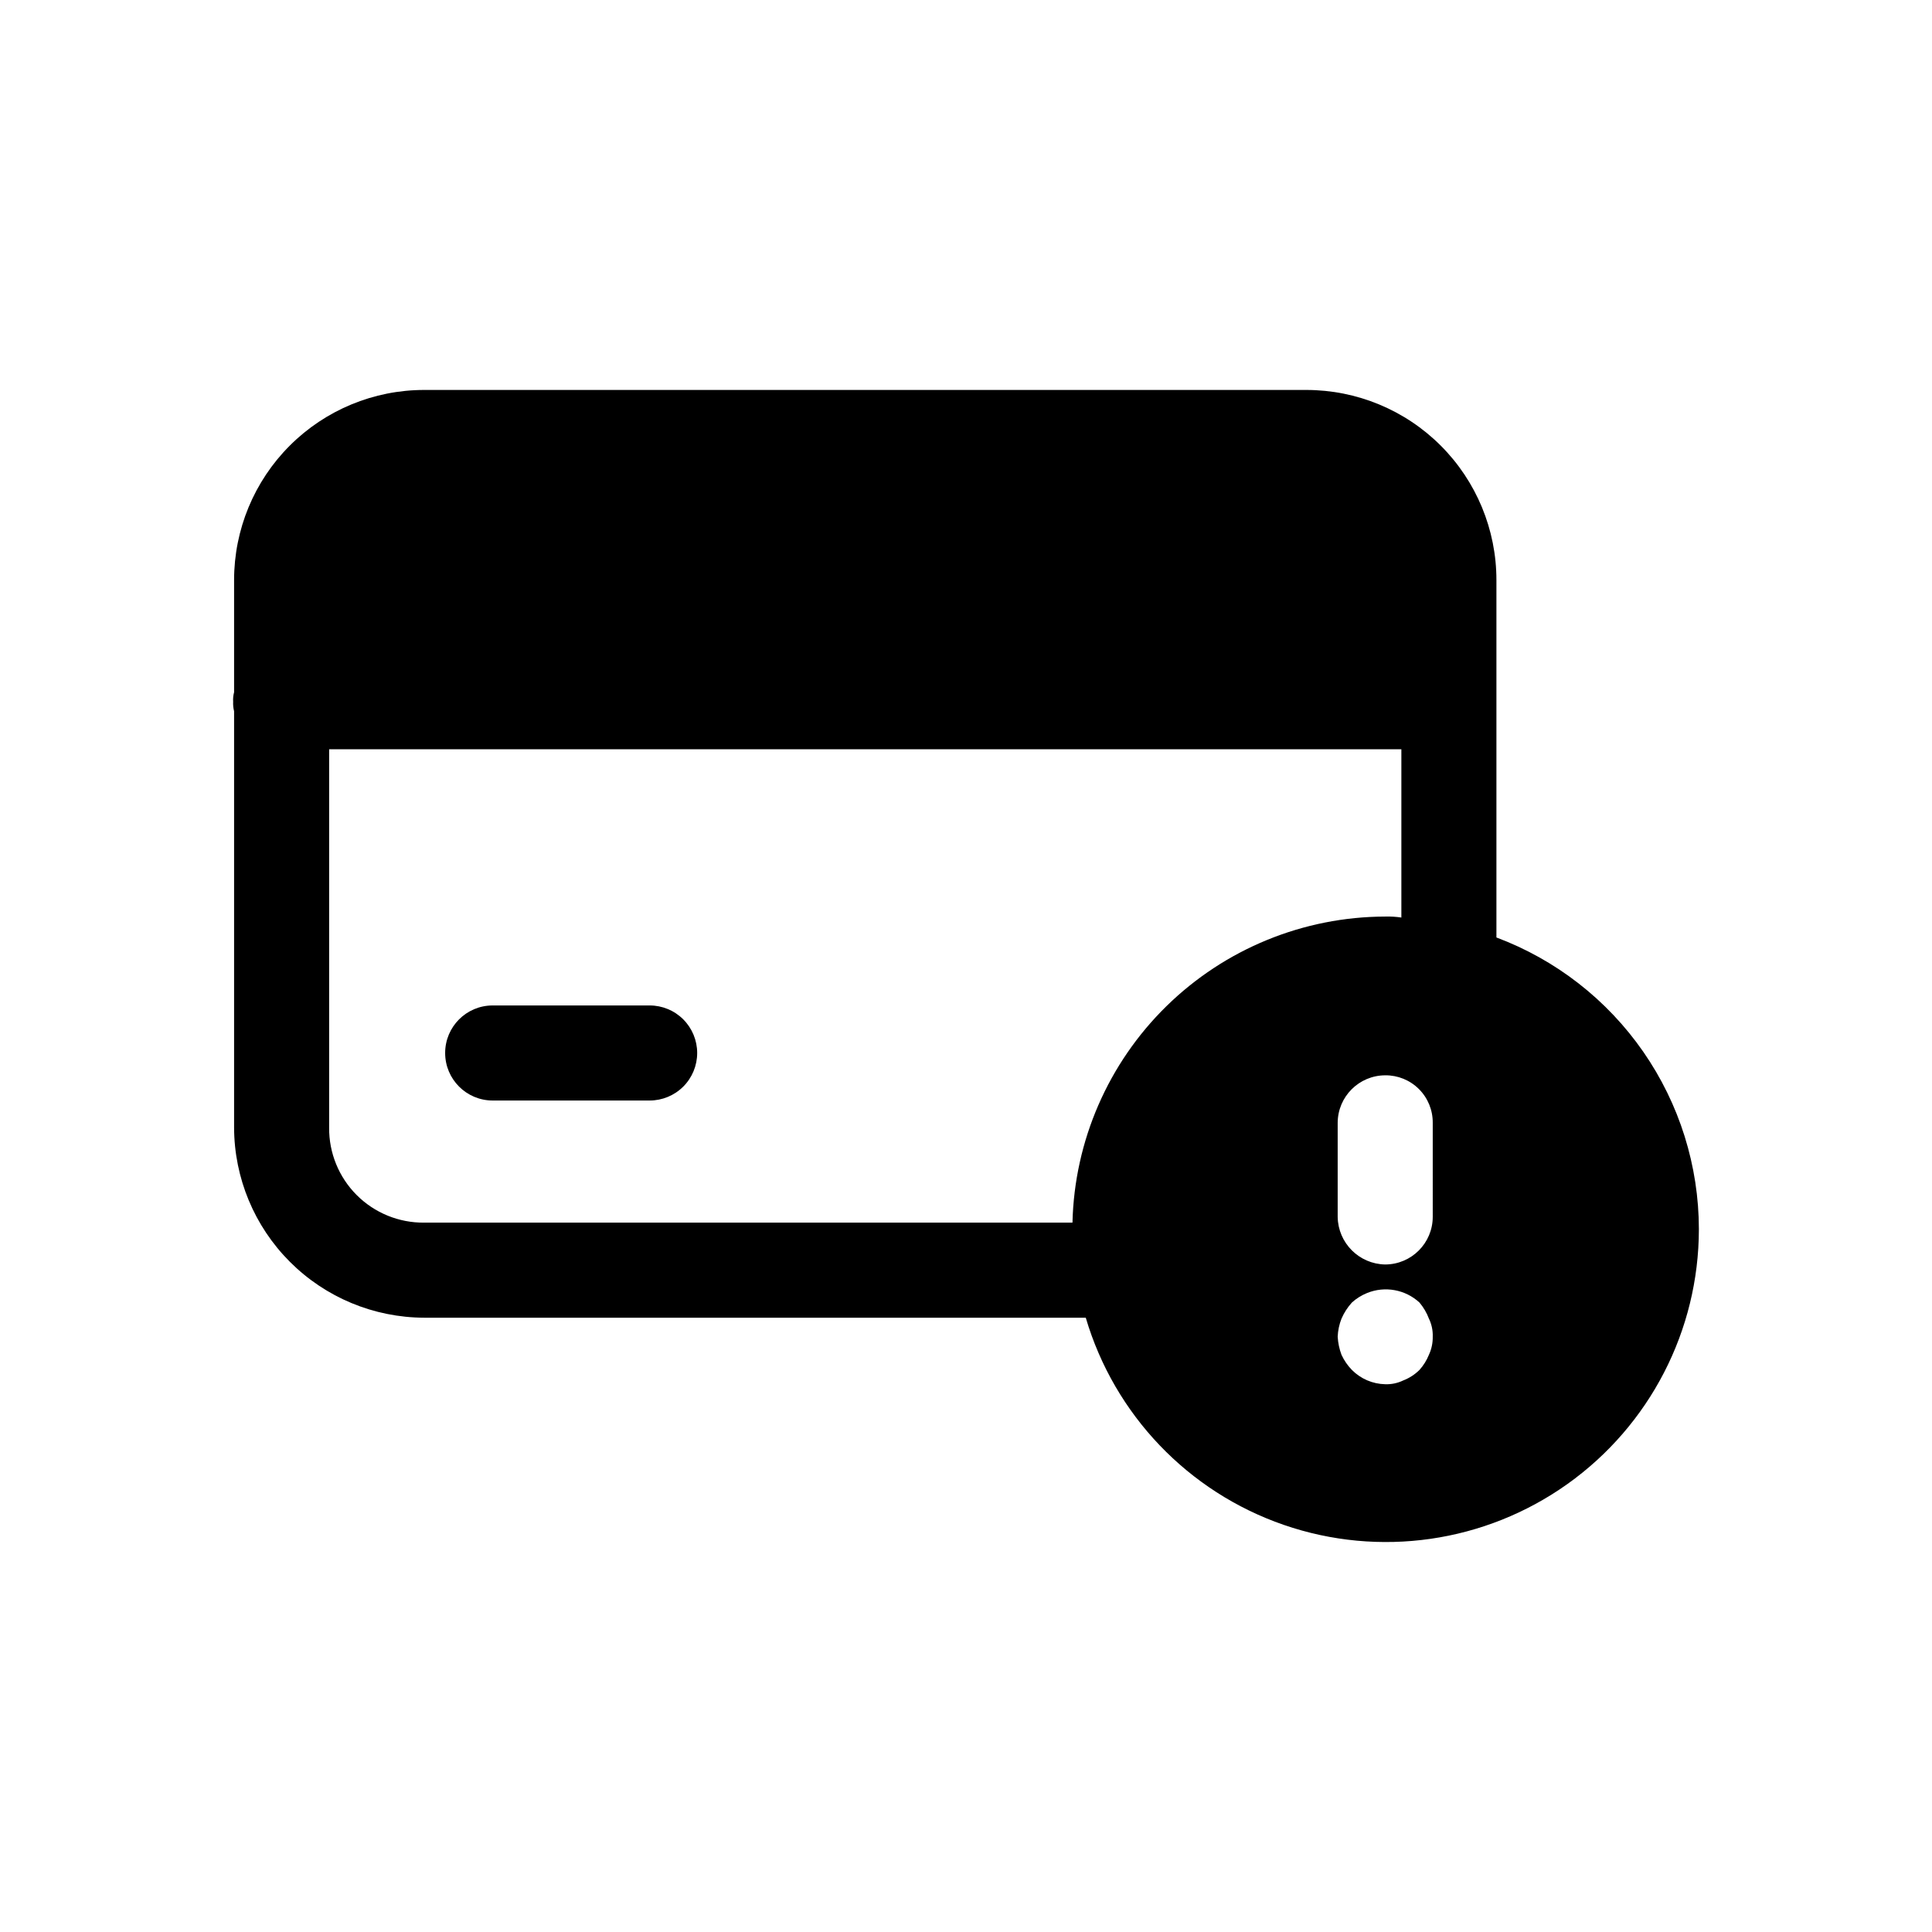 <?xml version="1.0" encoding="UTF-8"?>
<!-- Uploaded to: ICON Repo, www.iconrepo.com, Generator: ICON Repo Mixer Tools -->
<svg fill="#000000" width="800px" height="800px" version="1.1" viewBox="144 144 512 512" xmlns="http://www.w3.org/2000/svg">
 <path d="m328.76 423.05c0 3.344-1.324 6.547-3.688 8.91-2.363 2.363-5.566 3.688-8.91 3.688h-41.598c-6.957 0-12.594-5.641-12.594-12.598s5.637-12.594 12.594-12.594h41.598c3.344-0.004 6.547 1.324 8.91 3.688 2.363 2.363 3.688 5.566 3.688 8.906zm265.46 46.73c-0.023 26.805-12.996 51.945-34.828 67.496-21.836 15.547-49.84 19.586-75.176 10.836-25.336-8.746-44.887-29.199-52.477-54.906h-175.32c-13.352-0.039-26.145-5.359-35.582-14.801-9.441-9.438-14.762-22.23-14.801-35.578v-110.34c-0.207-0.824-0.293-1.672-0.25-2.519-0.055-0.848 0.027-1.699 0.25-2.519v-29.723c-0.004-13.363 5.305-26.18 14.754-35.629 9.449-9.449 22.266-14.758 35.629-14.754h233.77-0.004c13.363-0.004 26.18 5.305 35.629 14.754 9.449 9.449 14.758 22.266 14.754 35.629v94.715c15.75 5.898 29.324 16.461 38.914 30.281 9.586 13.82 14.73 30.234 14.742 47.055zm-337.8-1.766h171.8-0.004c0.512-21.656 9.465-42.254 24.945-57.406 15.48-15.152 36.27-23.66 57.934-23.707 1.43-0.039 2.863 0.043 4.281 0.254v-44.59h-284.15v100.26c-0.066 6.699 2.566 13.145 7.305 17.883 4.738 4.738 11.184 7.371 17.887 7.305zm267.27 30.23c0.059-1.652-0.289-3.297-1.008-4.785-0.59-1.562-1.441-3.008-2.519-4.285-3.746-3.441-9.137-4.422-13.855-2.519-1.48 0.598-2.848 1.449-4.031 2.519-1.152 1.266-2.086 2.715-2.769 4.285-0.602 1.527-0.941 3.144-1.008 4.785 0.094 1.637 0.434 3.25 1.008 4.785 0.688 1.492 1.625 2.856 2.769 4.031 2.34 2.352 5.5 3.707 8.816 3.777 1.656 0.059 3.297-0.289 4.789-1.008 1.602-0.621 3.059-1.562 4.281-2.769 1.07-1.184 1.922-2.551 2.519-4.031 0.691-1.5 1.039-3.137 1.008-4.785zm0-56.68c0.031-3.352-1.285-6.574-3.652-8.941-2.371-2.371-5.594-3.688-8.941-3.652-6.949 0.02-12.574 5.648-12.598 12.594v24.938c0.109 6.91 5.688 12.488 12.598 12.598 6.945-0.02 12.574-5.648 12.594-12.598z"/>
</svg>